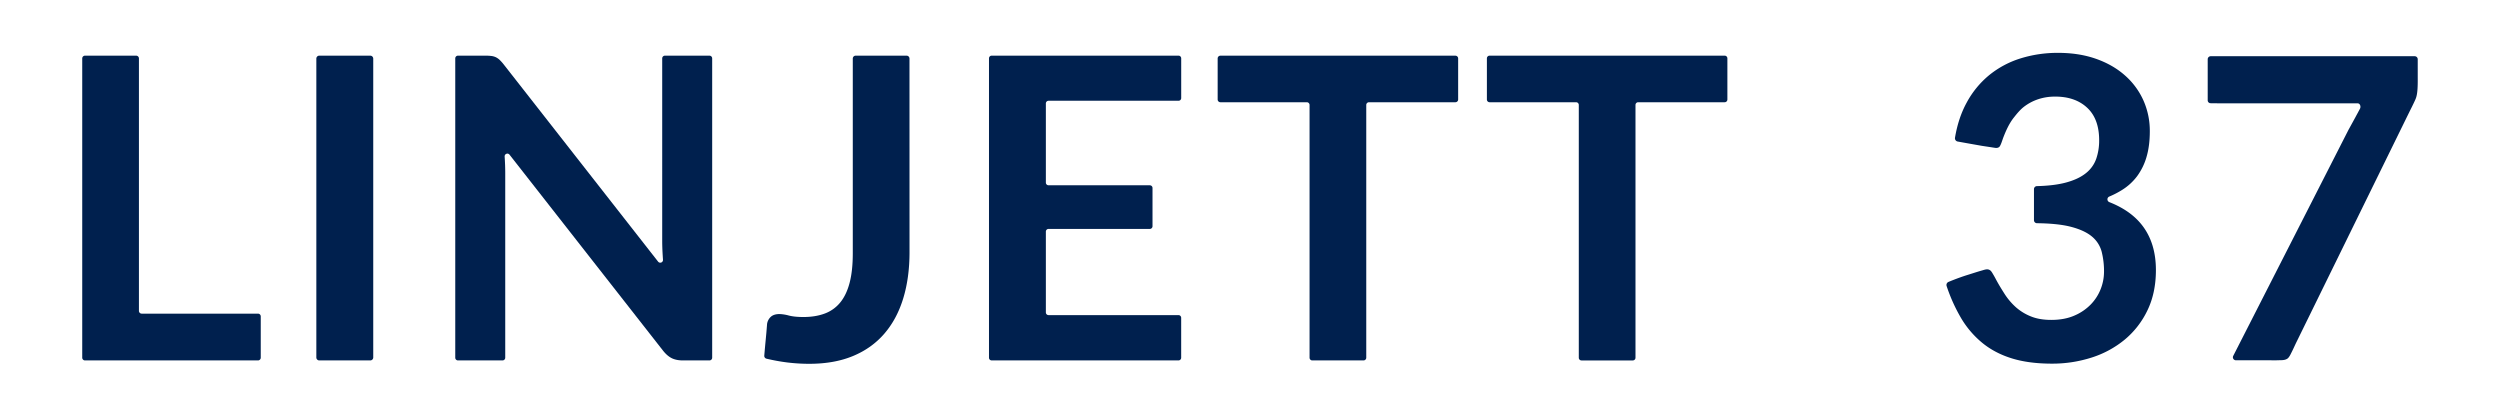 <?xml version="1.0" encoding="UTF-8"?> <svg xmlns="http://www.w3.org/2000/svg" id="Layer_1" data-name="Layer 1" viewBox="0 0 4200 700"><defs><style>.cls-1{fill:#00204e;}</style></defs><title>Linjett 37 POS Artboard 109</title><path class="cls-1" d="M438.06,531.56v69.31a4.65,4.65,0,0,1-4.65,4.65H142.8a4.65,4.65,0,0,1-4.65-4.65V98.16a4.65,4.65,0,0,1,4.65-4.65h85.95a4.65,4.65,0,0,1,4.65,4.65v424.1a4.65,4.65,0,0,0,4.65,4.65H433.41A4.65,4.65,0,0,1,438.06,531.56Z"></path><path class="cls-1" d="M622.1,605.52H536.4a4.94,4.94,0,0,1-4.95-4.95V98.46a4.94,4.94,0,0,1,4.95-4.95h85.7a5,5,0,0,1,4.95,4.95V600.57A5,5,0,0,1,622.1,605.52Z"></path><path class="cls-1" d="M1196.46,98.1V600.93a4.58,4.58,0,0,1-4.59,4.59H1147.6q-11.34,0-18.95-3.72T1114,589.23L856,259.85a4.59,4.59,0,0,0-8.2,3.12q1,14.85,1,28.12V600.93a4.59,4.59,0,0,1-4.59,4.59H769.42a4.58,4.58,0,0,1-4.59-4.59V98.1a4.58,4.58,0,0,1,4.59-4.59h45.33A88,88,0,0,1,825.2,94,25.12,25.12,0,0,1,833,96.16a25.81,25.81,0,0,1,6.55,4.61,74.34,74.34,0,0,1,7.08,8l259,330.8a4.59,4.59,0,0,0,8.19-3.15q-.33-4.68-.6-9.32-.7-12-.71-22.31V98.1a4.59,4.59,0,0,1,4.59-4.59h74.74A4.58,4.58,0,0,1,1196.46,98.1Z"></path><path class="cls-1" d="M1528,423.52q0,43.2-10.62,77.9t-31.7,59.13q-21.06,24.44-52.58,37.54t-73.3,13.1a303.17,303.17,0,0,1-37.53-2.3,332.56,332.56,0,0,1-34.53-6.29,4.86,4.86,0,0,1-3.75-5.11q1-12.09,2.16-24.19,1.41-14.07,2.47-28.15c0-.12,0-.24,0-.36a20.24,20.24,0,0,1,6.17-12.39q5.13-4.77,14.69-4.78a67.39,67.39,0,0,1,15.76,2.48q9.74,2.49,24.61,2.48,20.19,0,35.76-5.84a60.58,60.58,0,0,0,26-18.59q10.44-12.75,15.76-33.11t5.31-49.4V98.37a4.87,4.87,0,0,1,4.86-4.86h85.52a4.87,4.87,0,0,1,4.87,4.86Z"></path><path class="cls-1" d="M1757.05,173.79v133a4.5,4.5,0,0,0,4.5,4.5h170.17a4.5,4.5,0,0,1,4.5,4.51v64.29a4.5,4.5,0,0,1-4.5,4.5H1761.55a4.51,4.51,0,0,0-4.5,4.5V524.89a4.5,4.5,0,0,0,4.5,4.5h218.33a4.51,4.51,0,0,1,4.5,4.5V601a4.5,4.5,0,0,1-4.5,4.5H1666a4.49,4.49,0,0,1-4.5-4.5V98a4.49,4.49,0,0,1,4.5-4.5h313.93a4.5,4.5,0,0,1,4.5,4.5v66.77a4.5,4.5,0,0,1-4.5,4.5H1761.55A4.51,4.51,0,0,0,1757.05,173.79Z"></path><path class="cls-1" d="M2445.09,171.76H2299.91a4.6,4.6,0,0,0-4.6,4.6V600.92a4.6,4.6,0,0,1-4.6,4.6h-86.05a4.6,4.6,0,0,1-4.6-4.6V176.36a4.6,4.6,0,0,0-4.6-4.6H2050.28a4.6,4.6,0,0,1-4.61-4.6v-69a4.6,4.6,0,0,1,4.61-4.6h394.81a4.6,4.6,0,0,1,4.6,4.6v69.05A4.6,4.6,0,0,1,2445.09,171.76Z"></path><path class="cls-1" d="M2897.46,171.76h-145.3a4.54,4.54,0,0,0-4.54,4.54V601a4.54,4.54,0,0,1-4.54,4.54h-86.17a4.54,4.54,0,0,1-4.54-4.54V176.3a4.54,4.54,0,0,0-4.54-4.54H2502.52a4.54,4.54,0,0,1-4.54-4.54V98.05a4.54,4.54,0,0,1,4.54-4.54h394.94a4.54,4.54,0,0,1,4.54,4.54v69.17A4.54,4.54,0,0,1,2897.46,171.76Z"></path><path class="cls-1" d="M4056.78,94.46H3714a5.07,5.07,0,0,0-5.06,5.06v53.94c0,.28,0,.55,0,.83v14.2a4.89,4.89,0,0,0,4.54,4.93s13.93.17,15.56.17h231.68c4.19,0,6,5.43,4,9.12-4.71,8.91-14.69,27.21-19.16,35.21l-193.75,380a5.06,5.06,0,0,0,4.51,7.35h55c5.08,0,10.08.19,14.71,0,6.53-.26,12,.35,16.61-2.66,3.28-2.13,5.66-7.68,7.57-11.45,2.8-5.54,5.07-10.79,7.39-15.57l190.58-388.47c2.35-4.7,4.83-9.5,8.07-16.48,3.08-6.65,5.76-11,5.53-38.38V99.52A5.07,5.07,0,0,0,4056.78,94.46Z"></path><path class="cls-1" d="M3288.92,237.78a5.59,5.59,0,0,1-4.53-6.42q5.59-33.35,19.64-59a154.4,154.4,0,0,1,38-46.28,157.57,157.57,0,0,1,52.28-27.91,208.9,208.9,0,0,1,63.41-9.36q35.32,0,63.77,10.07T3570,126.79a122.3,122.3,0,0,1,30.91,41.86,125.43,125.43,0,0,1,10.77,51.93q0,24.36-5.47,42.92a102.33,102.33,0,0,1-15.73,32.32,93,93,0,0,1-25.43,23.31,149.17,149.17,0,0,1-21.49,11.1,5.05,5.05,0,0,0,.11,9.34q36.33,14.26,55.65,39.61,22.61,29.69,22.6,74.54,0,38.14-14.12,67.47a145,145,0,0,1-38.16,49.28,166,166,0,0,1-55.63,30.2,215.88,215.88,0,0,1-66.94,10.25q-38.51,0-67.12-8.83t-49.81-26.15a157.55,157.55,0,0,1-36-42.39,279.81,279.81,0,0,1-23.79-52.95,5.59,5.59,0,0,1,3.15-7s15.63-6.6,31.41-11.53c11.16-3.49,17.16-5.49,24.16-7.49,5.25-1.5,9-3,12.63-1.44,3.36,1.45,4.68,4.24,7.28,8.61,1.09,1.83,2.74,4.82,3.67,6.58,5.42,10.25,10.13,17.68,15.2,25.68A108.67,108.67,0,0,0,3387,516.42,86.54,86.54,0,0,0,3412,531.61q14.31,5.83,34.09,5.83,22.24,0,38.85-7.24a84.36,84.36,0,0,0,27.73-18.9,77.68,77.68,0,0,0,16.61-26,80,80,0,0,0,5.47-28.79,133.38,133.38,0,0,0-3.88-33.39,49.61,49.61,0,0,0-16.25-25.61Q3502.2,387,3479.07,381q-21.63-5.61-57-6a5.06,5.06,0,0,1-5-5.05V317.74a5.06,5.06,0,0,1,4.94-5.05q28.84-.7,48.4-5.92,21.2-5.65,33.74-15.72a53.34,53.34,0,0,0,17.48-24.2,93.47,93.47,0,0,0,4.95-31.09q0-36-20.14-54.75t-53.69-18.72a89,89,0,0,0-28.62,4.41,81.56,81.56,0,0,0-23.49,12.37c-6.95,5.3-12.2,11.89-17.48,18.54-8.27,10.43-13.7,23.39-17.48,33.06-2,5.18-4.61,15-7.54,16.67s-5.07,1.28-9,.65c-5.89-.94-13.32-2-19.68-3C3319.31,243.24,3288.92,237.78,3288.92,237.78Z"></path></svg> 